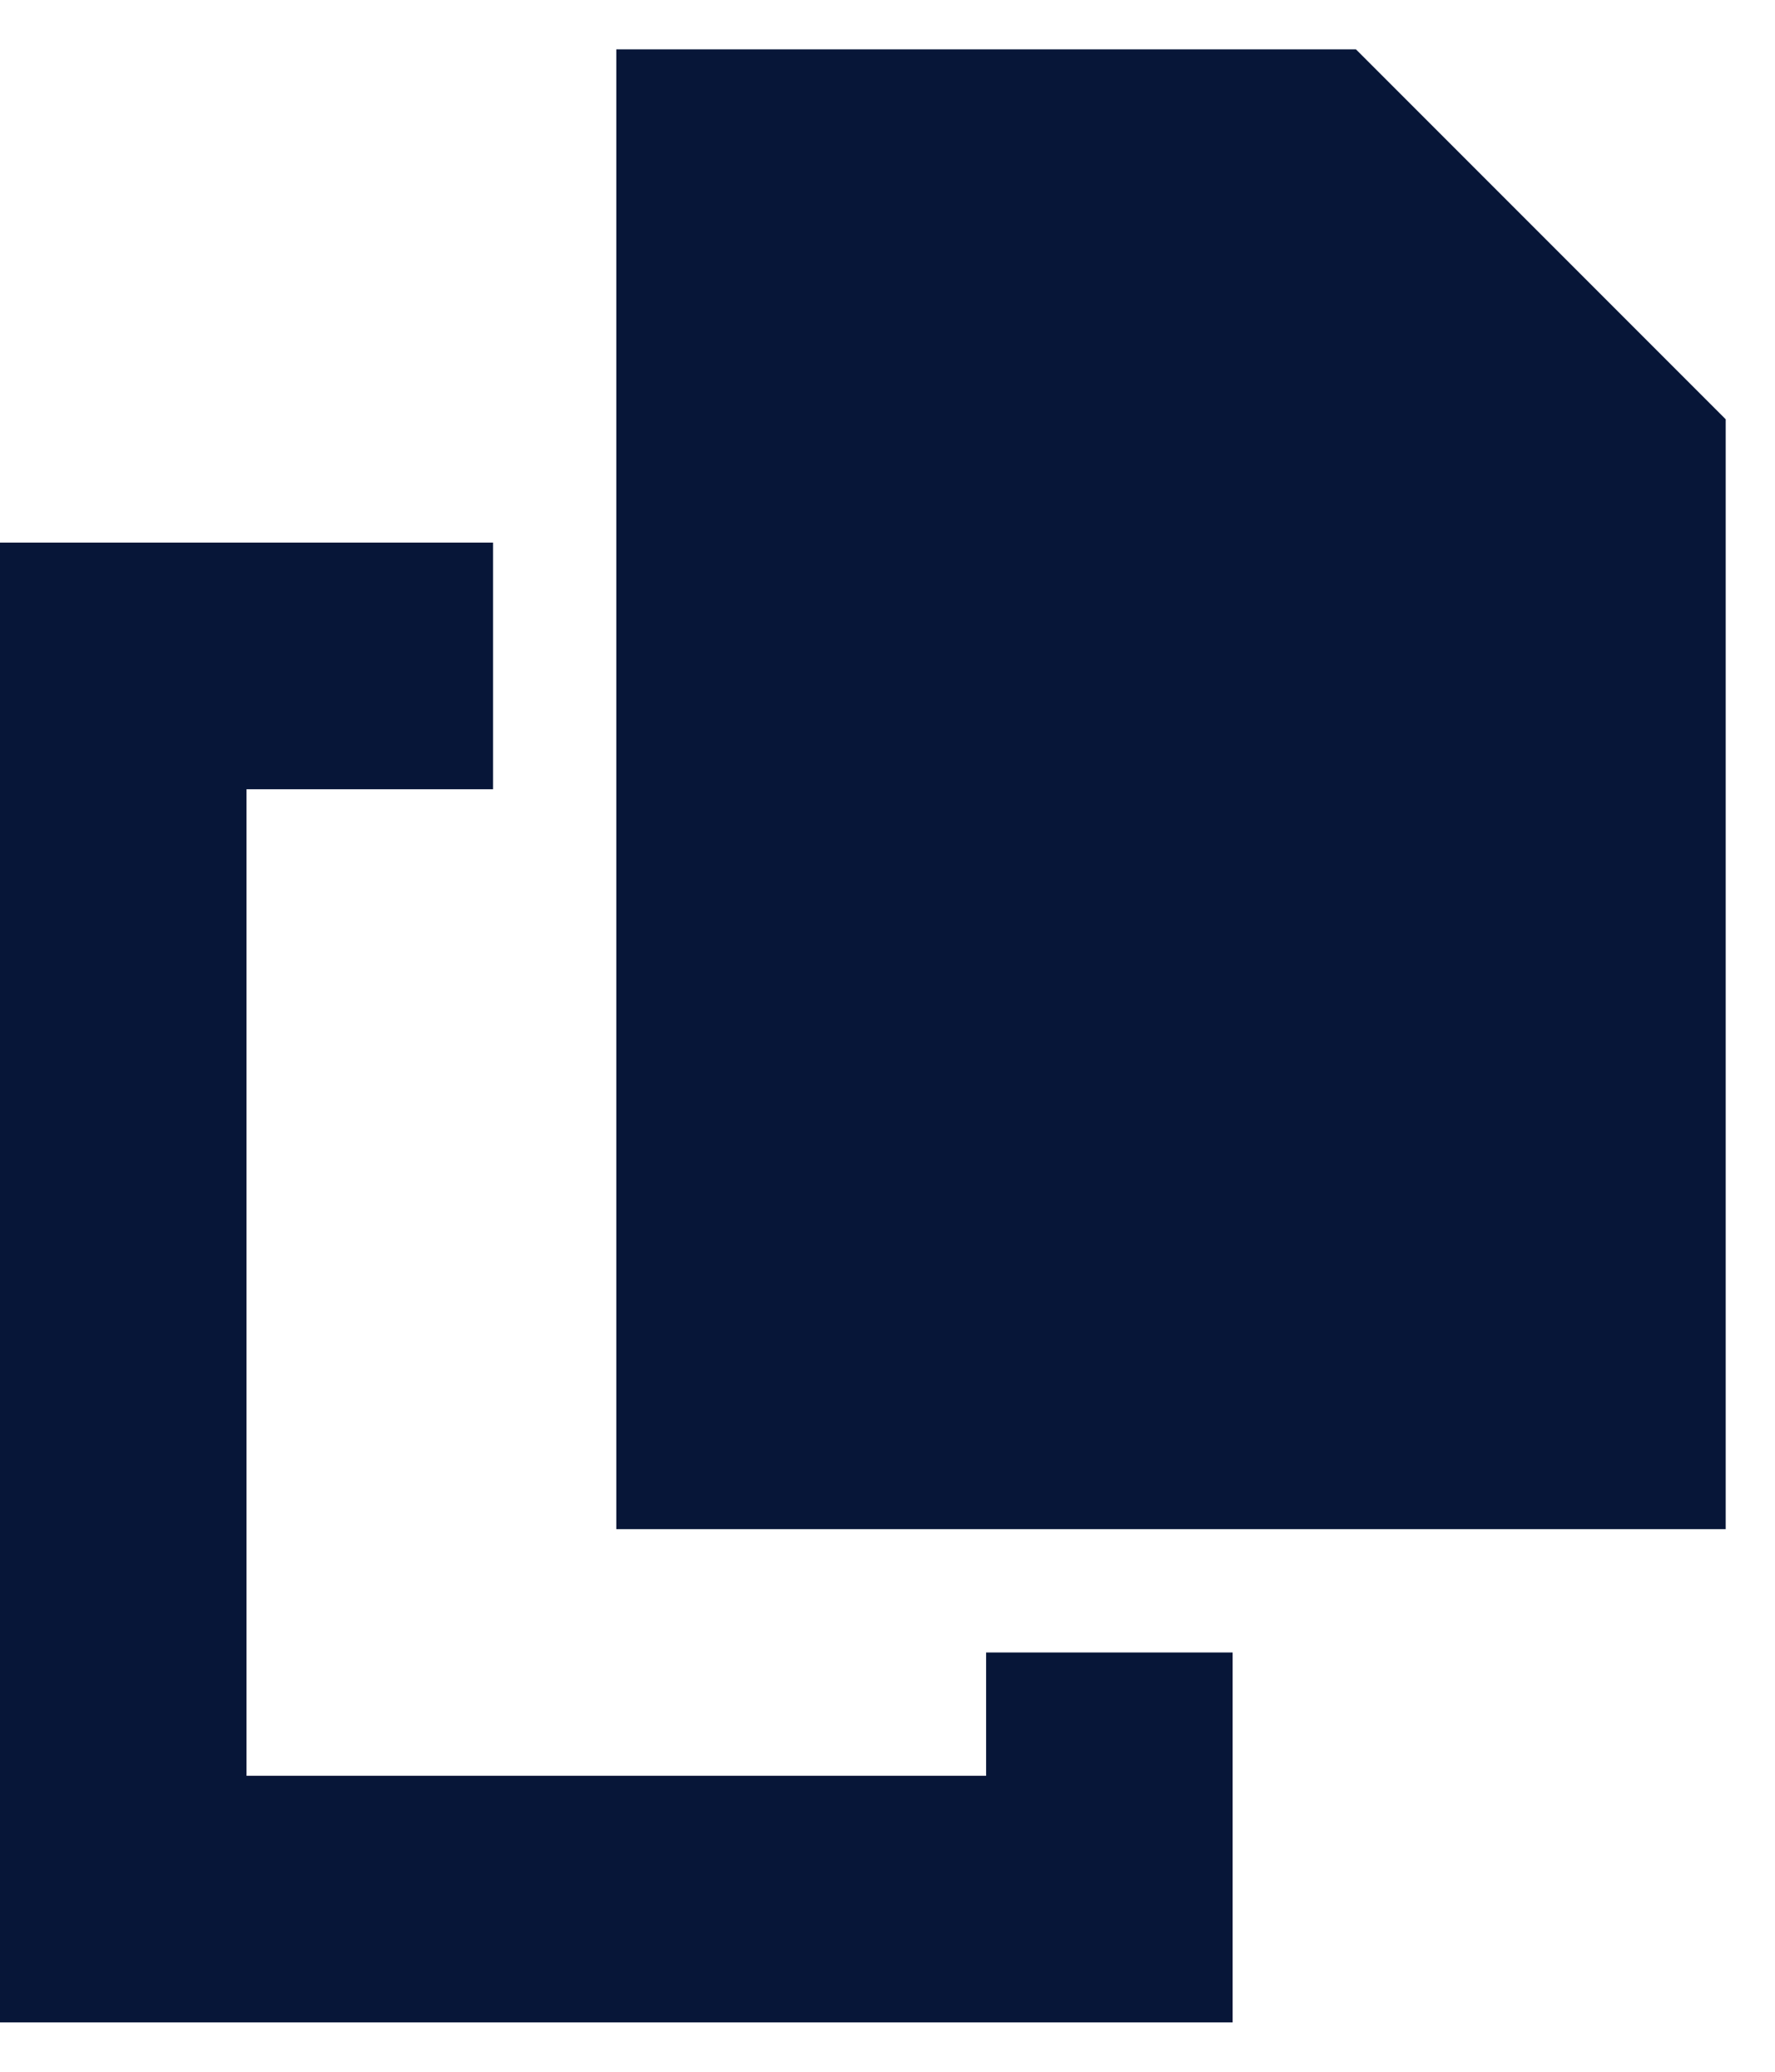 <svg width="18" height="21" viewBox="0 0 18 21" fill="none" xmlns="http://www.w3.org/2000/svg">
<path d="M13.75 0.5L17.5 4.25V15.5H6.25V0.5H13.75ZM2.5 5.5H5V8H2.5V18H10V16.75H12.5V18V20.5H10H2.5H0V18V8V5.5H2.5Z" fill="#071638"/>
</svg>
